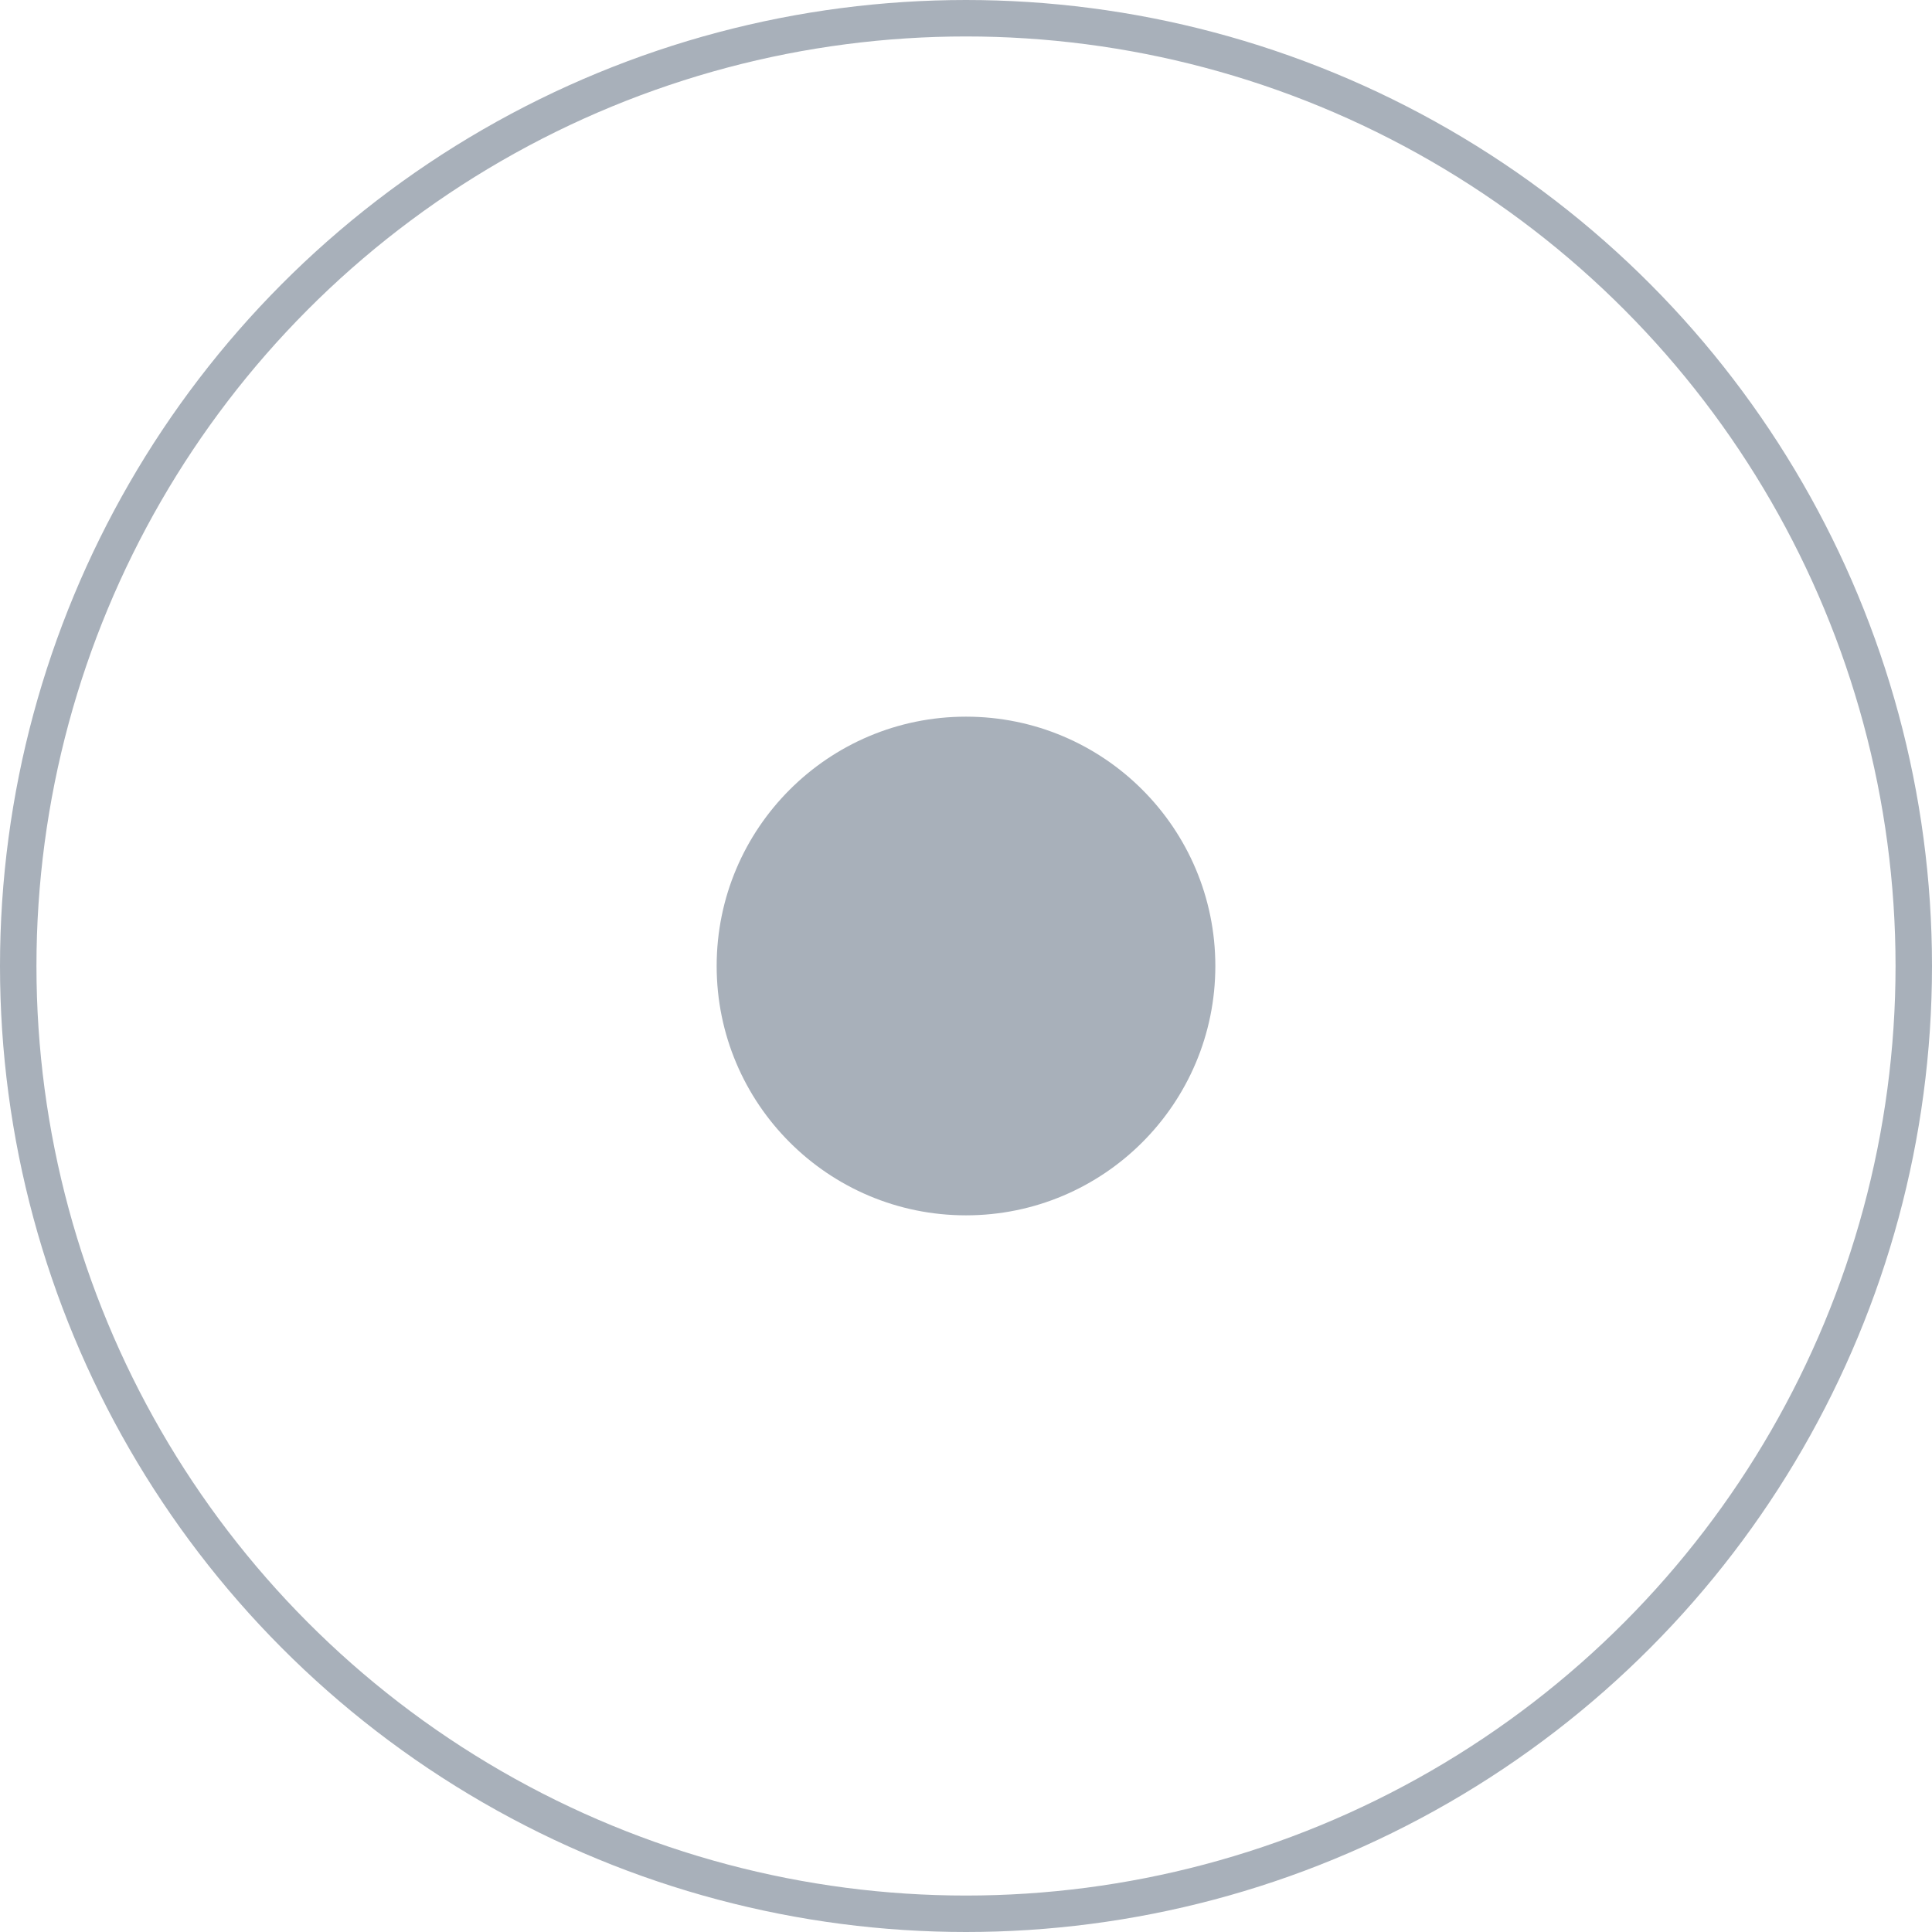 <?xml version="1.0" encoding="UTF-8"?>
<svg id="Capa_2" data-name="Capa 2" xmlns="http://www.w3.org/2000/svg" viewBox="0 0 53 53">
  <defs>
    <style>
      .cls-1 {
        fill: none;
        stroke: #a8b0ba;
        stroke-miterlimit: 10;
      }

      .cls-2 {
        fill: #a8b0ba;
        stroke-width: 0px;
      }
    </style>
  </defs>
  <g id="VECTORES">
    <g>
      <circle class="cls-1" cx="26.5" cy="26.5" r="26"/>
      <circle class="cls-2" cx="26.5" cy="26.5" r="6.84"/>
    </g>
  </g>
</svg>